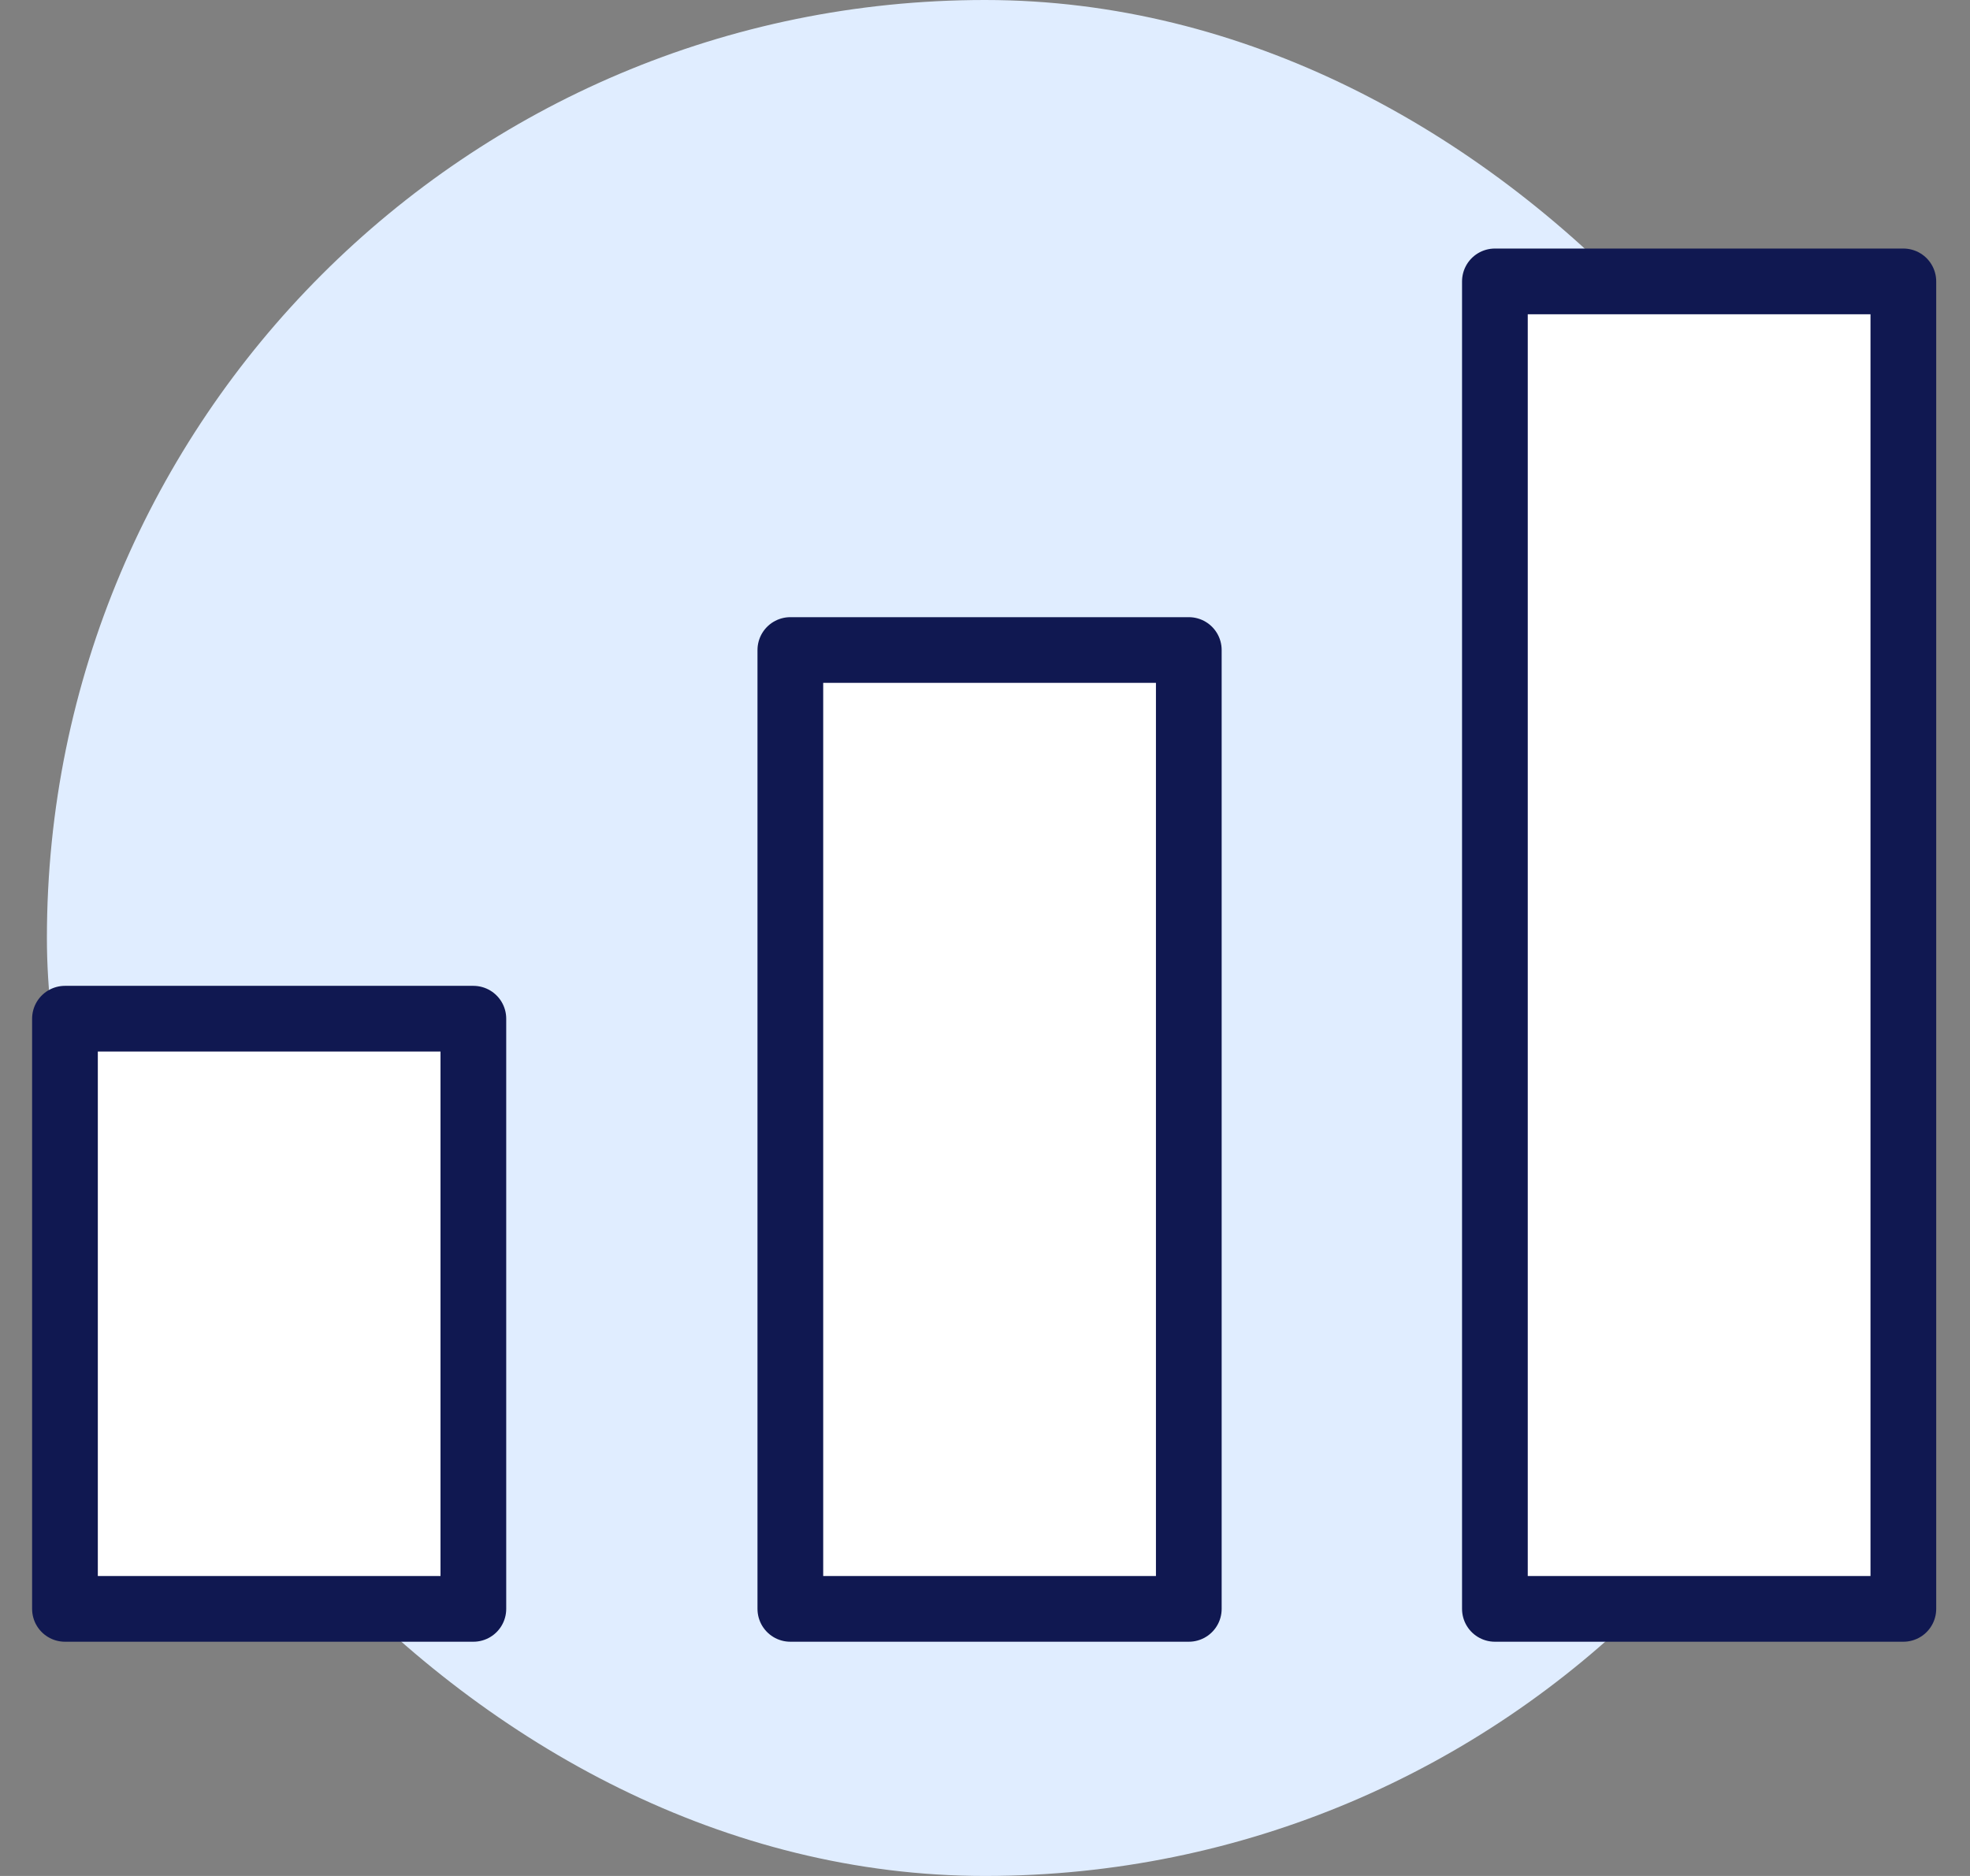 <?xml version="1.0" encoding="UTF-8"?>
<svg xmlns="http://www.w3.org/2000/svg" width="42" height="40" viewBox="0 0 42 40" fill="none">
  <rect x="0" y="0" width="42" height="40" fill="#808080" stroke="none"/>
  <rect x="1" width="40" height="40" rx="20" fill="#E0EDFF"></rect>
  <path d="M10.092 21.721H1.385V34.305H10.092V21.721Z" fill="white" stroke="#101851" stroke-width="1.401" stroke-linecap="round" stroke-linejoin="round"></path>
  <path d="M25.345 13.86H16.85V34.305H25.345V13.86Z" fill="white" stroke="#101851" stroke-width="1.401" stroke-linecap="round" stroke-linejoin="round"></path>
  <path d="M40.579 6H31.871V34.305H40.579V6Z" fill="white" stroke="#101851" stroke-width="1.401" stroke-linecap="round" stroke-linejoin="round"></path>
</svg>
